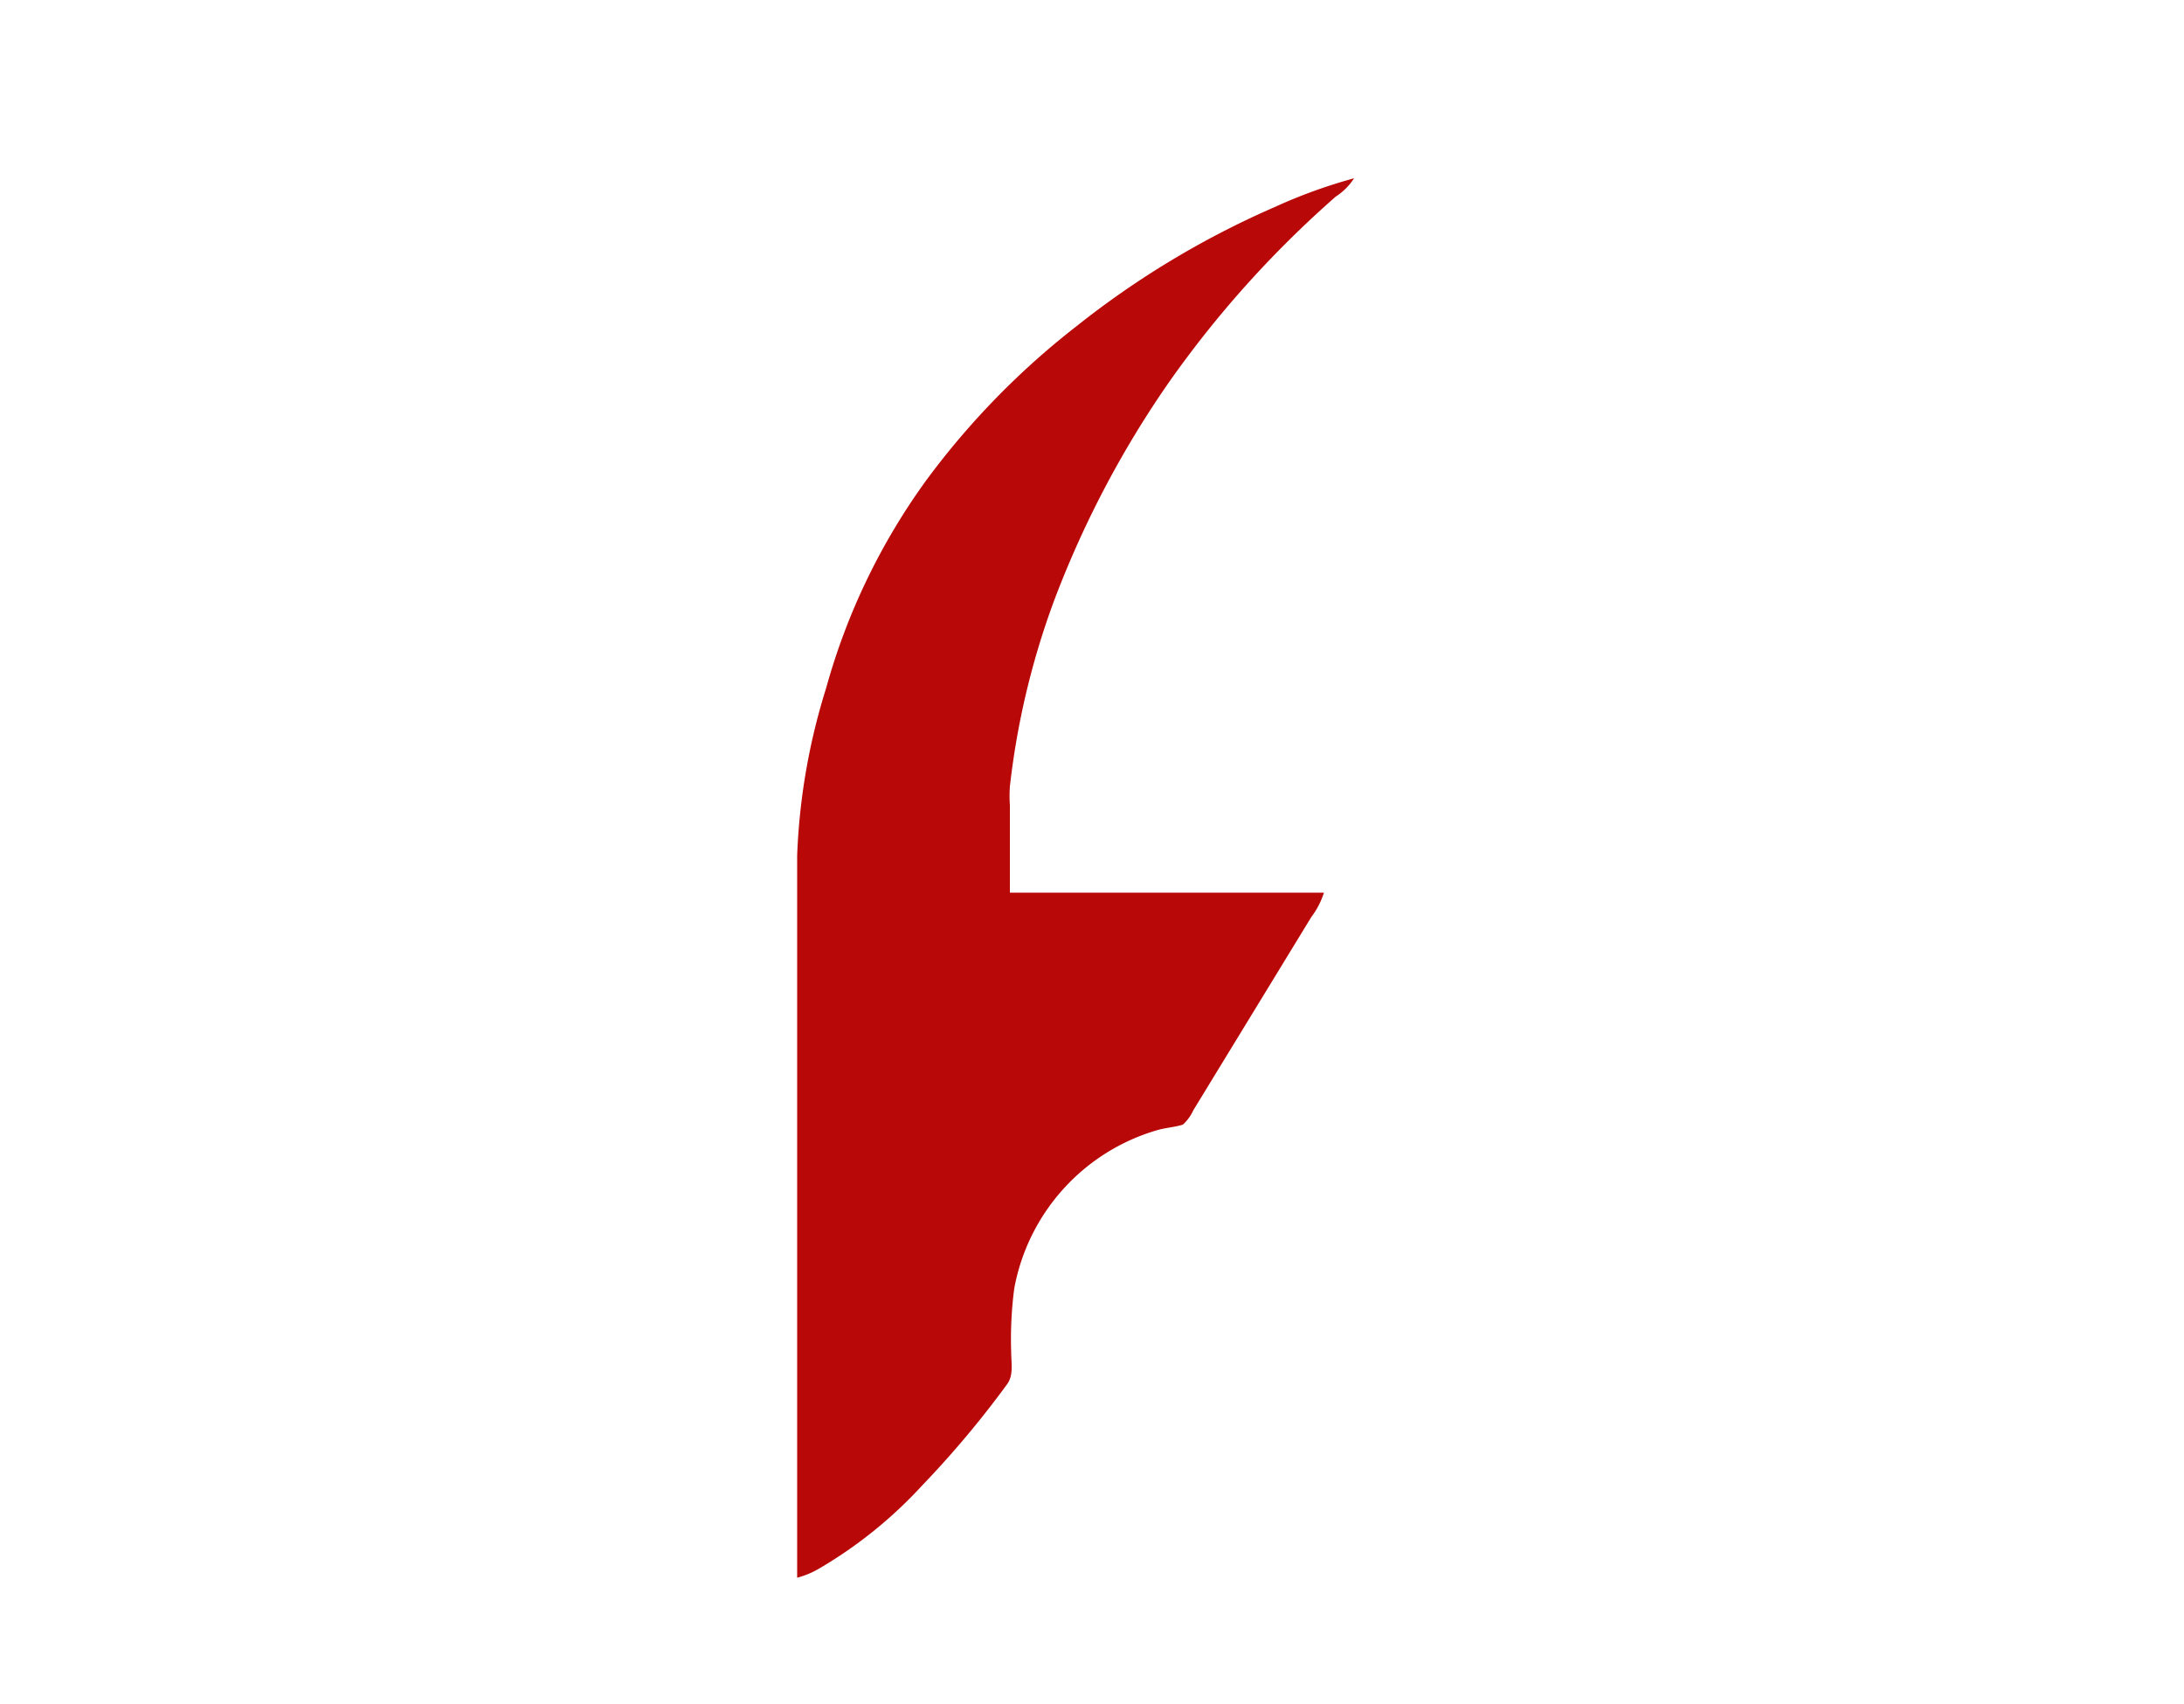 <svg id="Layer_1" data-name="Layer 1" xmlns="http://www.w3.org/2000/svg" viewBox="0 0 50 39"><defs><style>.cls-1{fill:#b90808;}</style></defs><title>logo</title><path class="cls-1" d="M29.18,4.74A12,12,0,0,1,31,4.08a1.4,1.4,0,0,1-.42.42,24,24,0,0,0-3.84,4.28,22.93,22.93,0,0,0-2.62,5,18.05,18.05,0,0,0-1,4.22,3.1,3.1,0,0,0,0,.43c0,.66,0,1.31,0,2h7.19a1.86,1.86,0,0,1-.29.56l-2.7,4.42a1,1,0,0,1-.24.33c-.19.06-.4.07-.6.13a4.65,4.65,0,0,0-3.26,3.62,8.93,8.93,0,0,0-.07,1.46c0,.25.06.53-.1.74a22.58,22.58,0,0,1-1.94,2.31,10.17,10.17,0,0,1-2.34,1.89,2,2,0,0,1-.52.22c0-5.51,0-11,0-16.53a14.57,14.57,0,0,1,.66-3.82A14.84,14.84,0,0,1,21.2,11a18,18,0,0,1,3.44-3.53A20.32,20.32,0,0,1,29.18,4.74Z"/></svg>